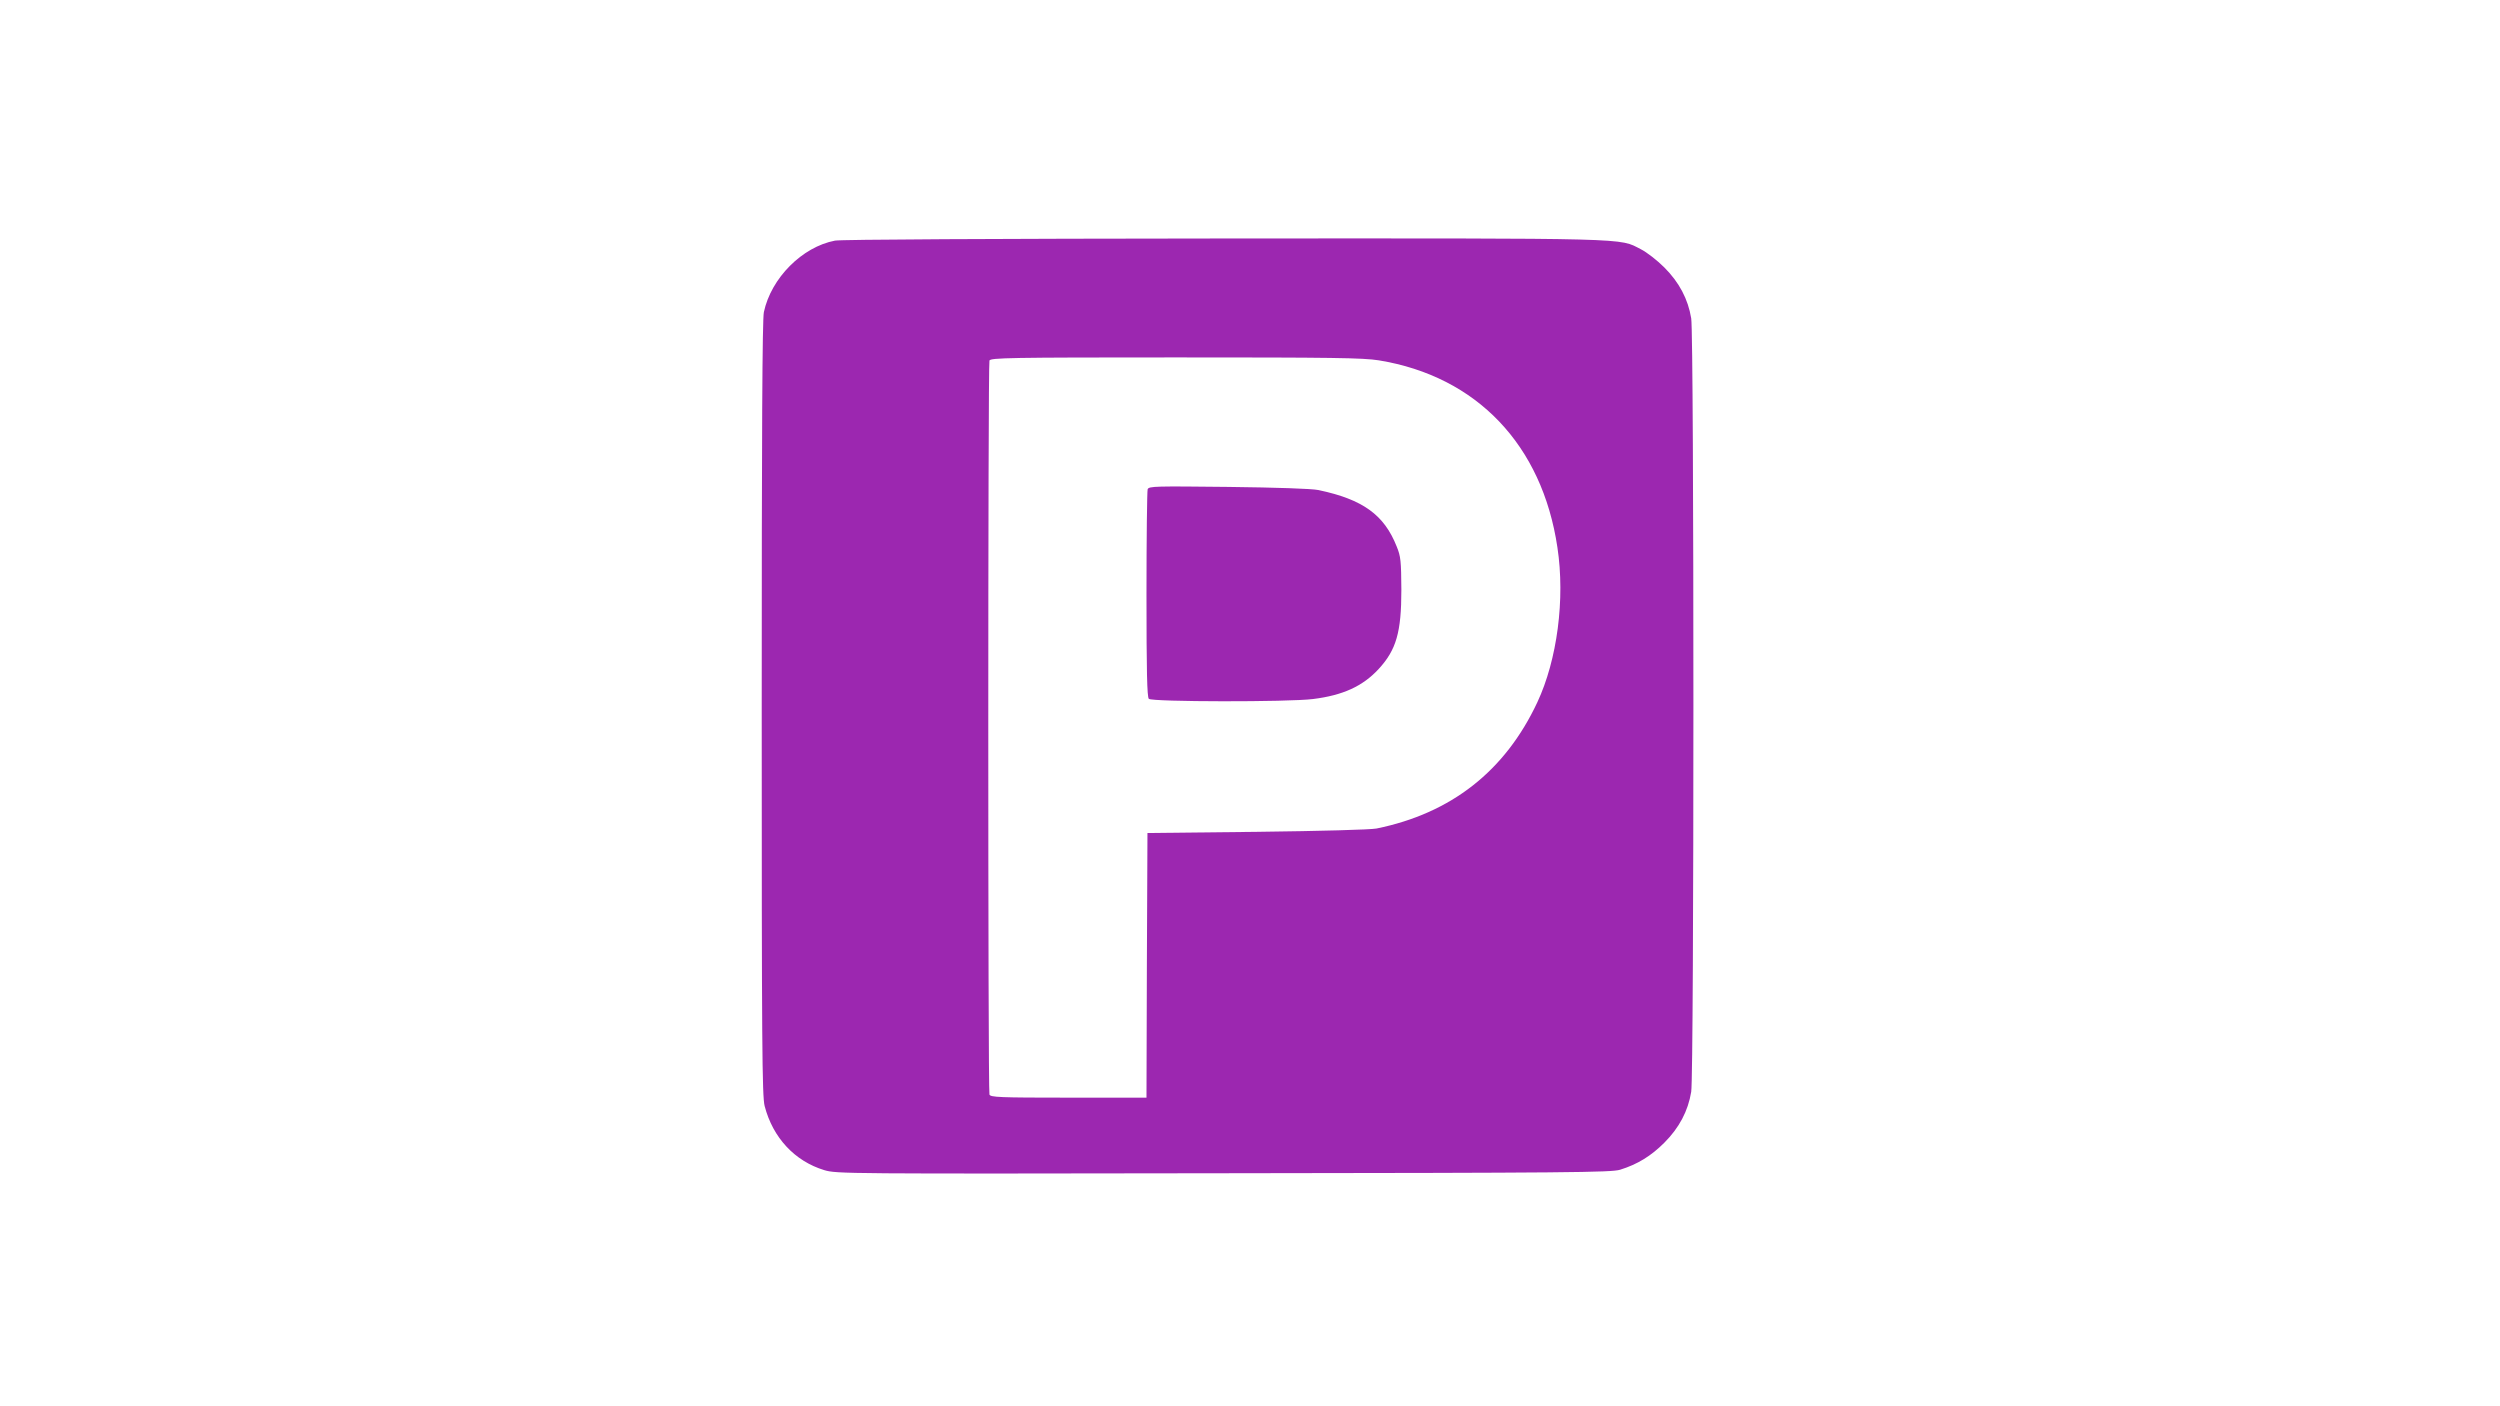 <?xml version="1.0" standalone="no"?>
<!DOCTYPE svg PUBLIC "-//W3C//DTD SVG 20010904//EN"
 "http://www.w3.org/TR/2001/REC-SVG-20010904/DTD/svg10.dtd">
<svg version="1.0" xmlns="http://www.w3.org/2000/svg"
 width="1280pt" height="720pt" viewBox="0 0 1280 720"
 preserveAspectRatio="xMidYMid meet">
<g transform="translate(0,720) scale(0.1,-0.1)"
fill="#9c27b0" stroke="none">
<path d="M4275 5968 c-168 -32 -327 -192 -364 -366 -8 -38 -11 -603 -11 -2030
0 -1721 2 -1985 15 -2035 42 -162 154 -282 305 -328 64 -19 97 -19 2045 -16
1769 2 1985 4 2030 18 90 28 159 71 226 138 77 77 122 163 138 261 15 90 15
3870 0 3960 -16 98 -61 184 -138 261 -36 36 -90 78 -120 93 -114 58 -16 56
-2131 55 -1185 -1 -1965 -5 -1995 -11z m2785 -613 c501 -82 836 -433 914 -958
40 -264 -1 -575 -103 -793 -165 -352 -441 -568 -823 -646 -31 -6 -284 -13
-613 -17 l-560 -6 -3 -677 -2 -678 -399 0 c-354 0 -400 2 -405 16 -8 20 -8
3738 0 3758 6 14 99 16 953 16 804 0 960 -2 1041 -15z"/>
<path d="M5876 4695 c-3 -9 -6 -252 -6 -539 0 -393 3 -525 12 -534 16 -16 715
-17 841 -1 152 19 254 65 336 154 90 98 116 188 116 405 -1 148 -3 171 -24
222 -64 162 -173 241 -401 289 -34 7 -212 13 -461 16 -373 4 -407 4 -413 -12z"/>
</g>
</svg>
